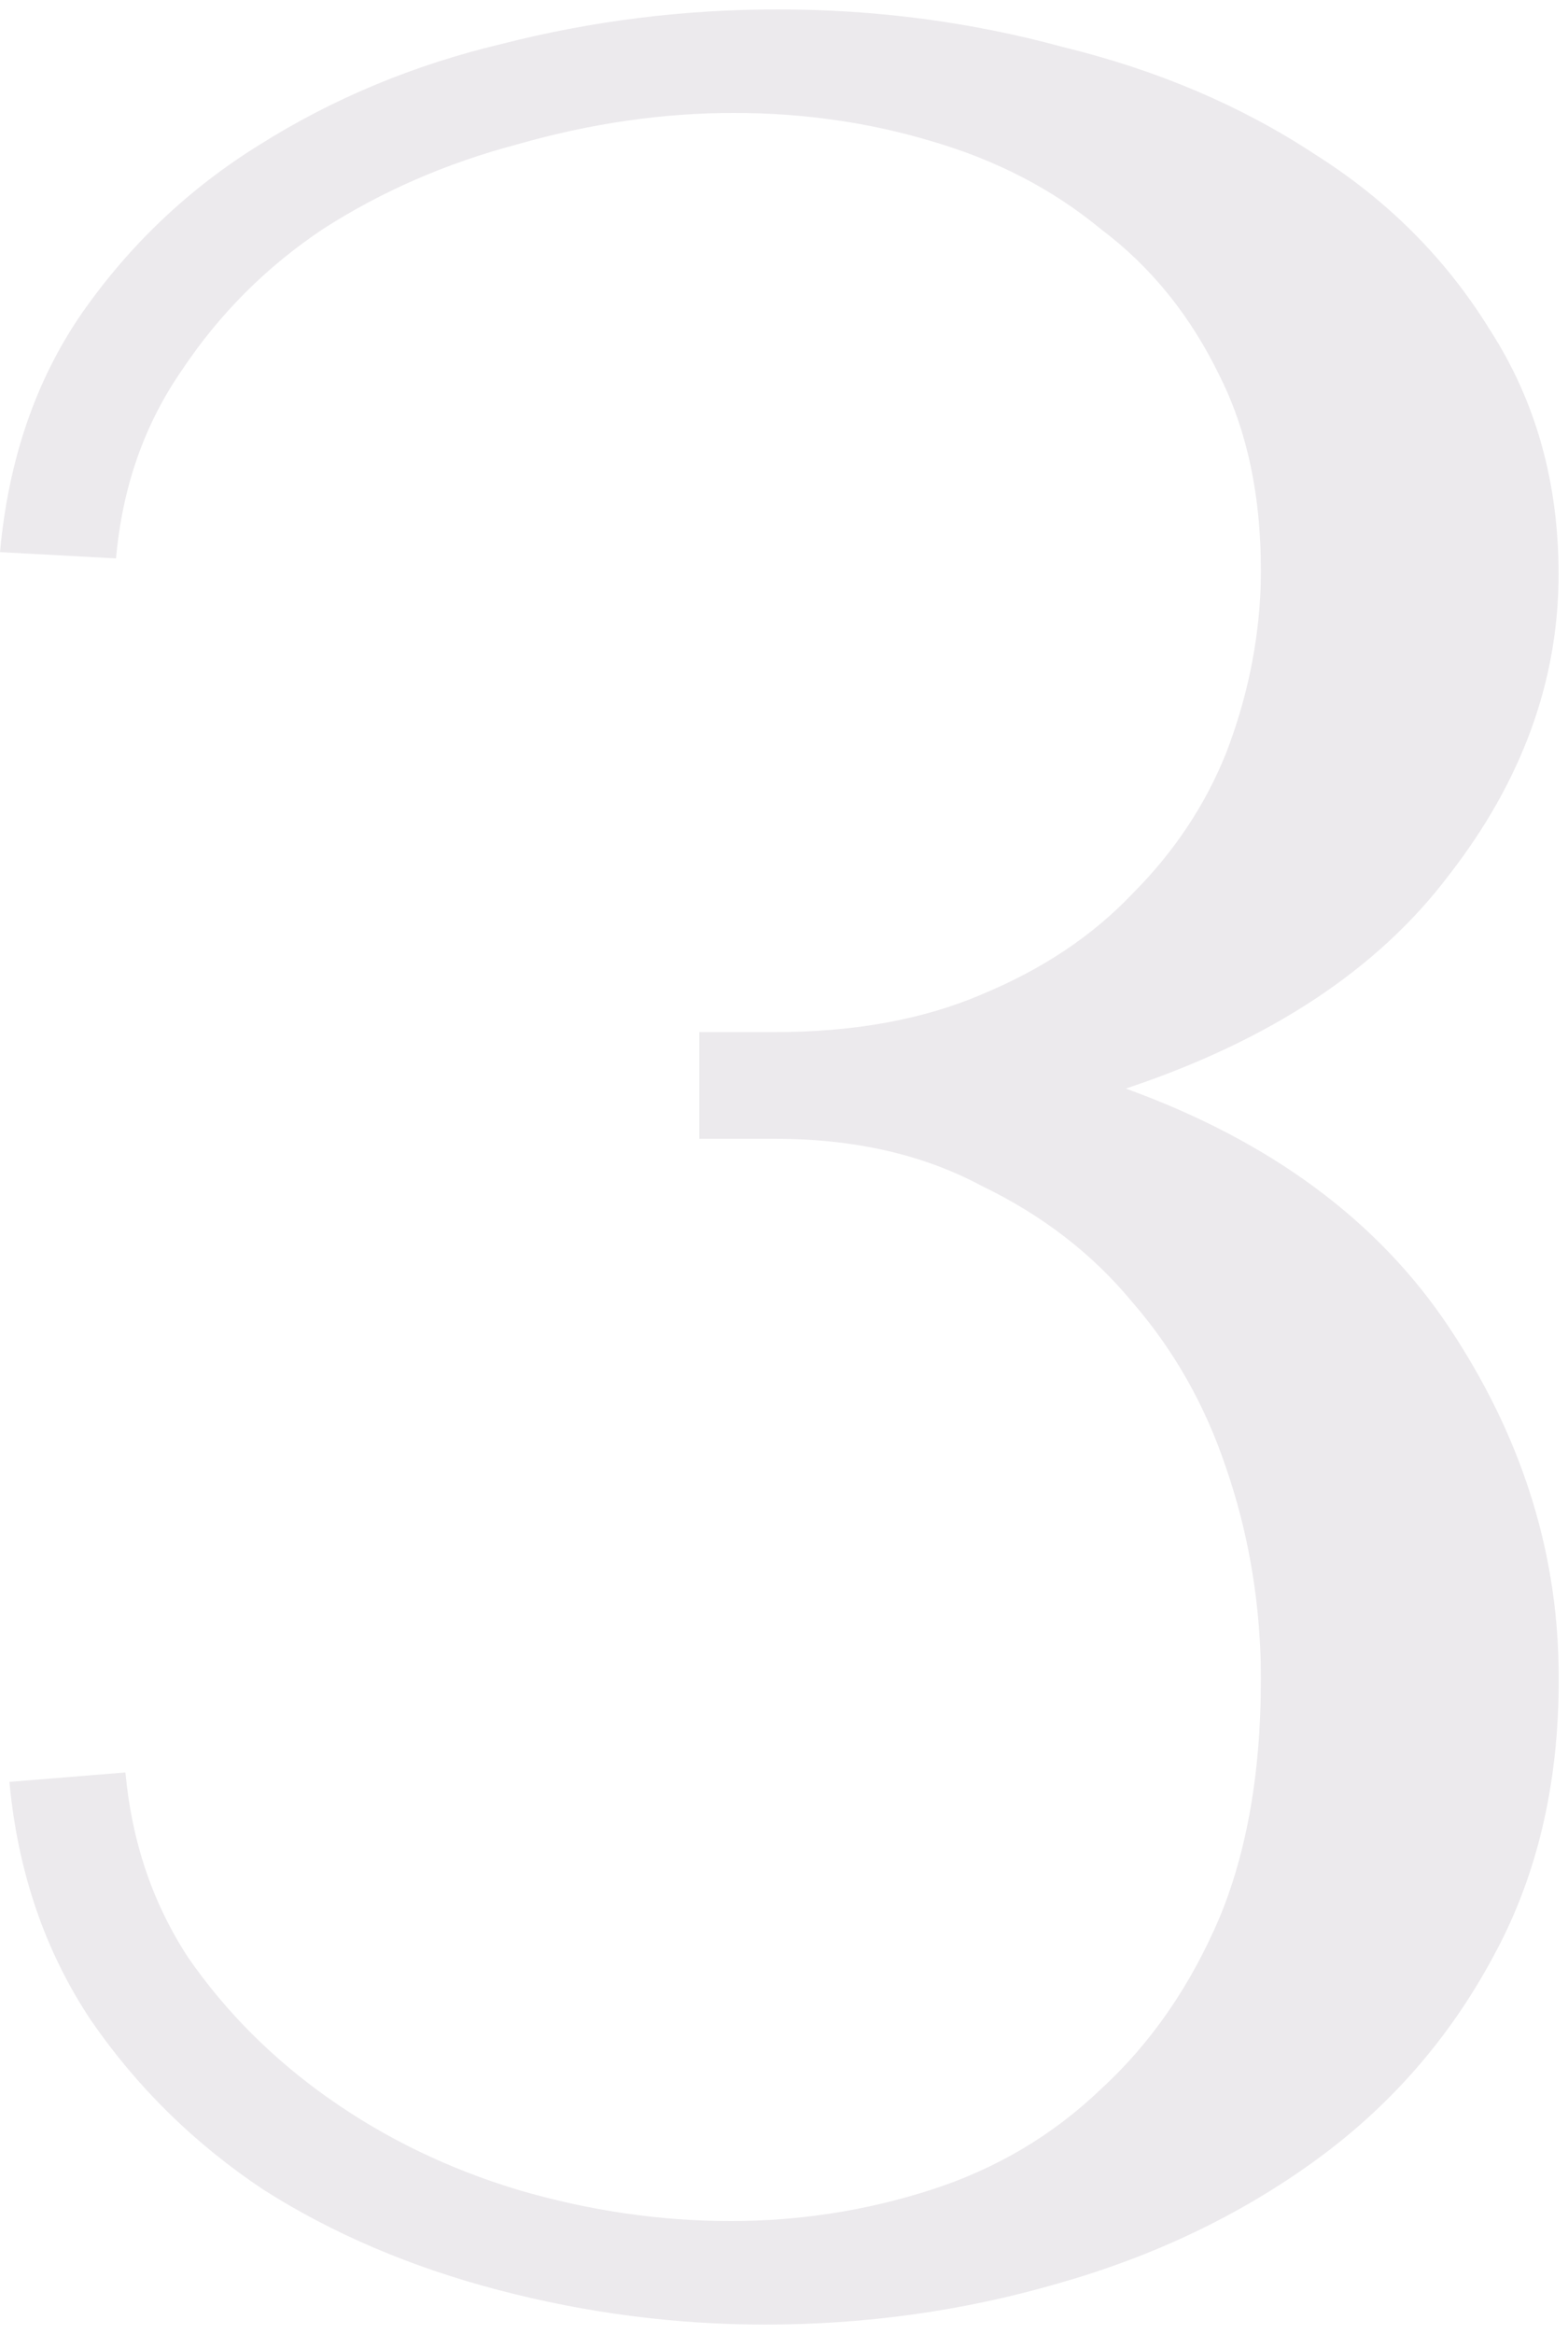 <?xml version="1.0" encoding="UTF-8"?> <svg xmlns="http://www.w3.org/2000/svg" width="125" height="186" viewBox="0 0 125 186" fill="none"> <path opacity="0.1" d="M124.25 45.75C124.25 54.25 121.333 62.25 115.5 69.75C109.833 77.25 101.25 82.917 89.75 86.75C101.25 90.917 109.833 97.25 115.5 105.75C121.167 114.25 124.083 123.25 124.25 132.75C124.417 141.583 122.667 149.333 119 156C115.5 162.5 110.75 167.917 104.75 172.25C98.75 176.583 91.917 179.833 84.25 182C76.75 184.167 69 185.25 61 185.25C53.833 185.25 46.75 184.333 39.75 182.5C32.75 180.667 26.5 178 21 174.5C15.5 170.833 10.917 166.333 7.25 161C3.583 155.5 1.417 149.167 0.75 142L10 141.25C10.5 146.75 12.167 151.667 15 156C18 160.333 21.75 164.083 26.25 167.25C30.75 170.417 35.75 172.833 41.25 174.5C46.917 176.167 52.583 177 58.25 177C63.75 177 69.083 176.167 74.25 174.5C79.417 172.833 83.917 170.167 87.75 166.5C91.75 162.833 94.917 158.25 97.25 152.75C99.583 147.083 100.667 140.25 100.5 132.25C100.333 126.917 99.417 121.833 97.75 117C96.083 112 93.583 107.583 90.25 103.75C87.083 99.917 83.083 96.833 78.25 94.5C73.583 92 68.083 90.75 61.75 90.75H55.75V82.25H61.75C68.083 82.25 73.583 81.25 78.25 79.25C83.083 77.25 87.083 74.583 90.25 71.25C93.583 67.917 96.083 64.167 97.75 60C99.417 55.667 100.333 51.25 100.5 46.75C100.667 40.25 99.583 34.667 97.25 30C94.917 25.167 91.75 21.25 87.75 18.25C83.917 15.083 79.417 12.75 74.25 11.25C69.25 9.75 64 9 58.5 9C52.833 9 47.083 9.833 41.25 11.5C35.583 13 30.417 15.25 25.75 18.25C21.25 21.25 17.5 25 14.5 29.5C11.5 33.833 9.75 38.833 9.25 44.5L2.16067e-07 44C0.667 36.667 2.833 30.333 6.5 25C10.333 19.5 15.083 15 20.75 11.5C26.583 7.833 33 5.167 40 3.5C47.167 1.667 54.5 0.75 62 0.75C69.833 0.75 77.417 1.75 84.75 3.75C92.25 5.583 98.917 8.417 104.75 12.25C110.583 15.917 115.25 20.583 118.75 26.25C122.417 31.917 124.25 38.417 124.25 45.75Z" fill="#442B48"></path> </svg> 
